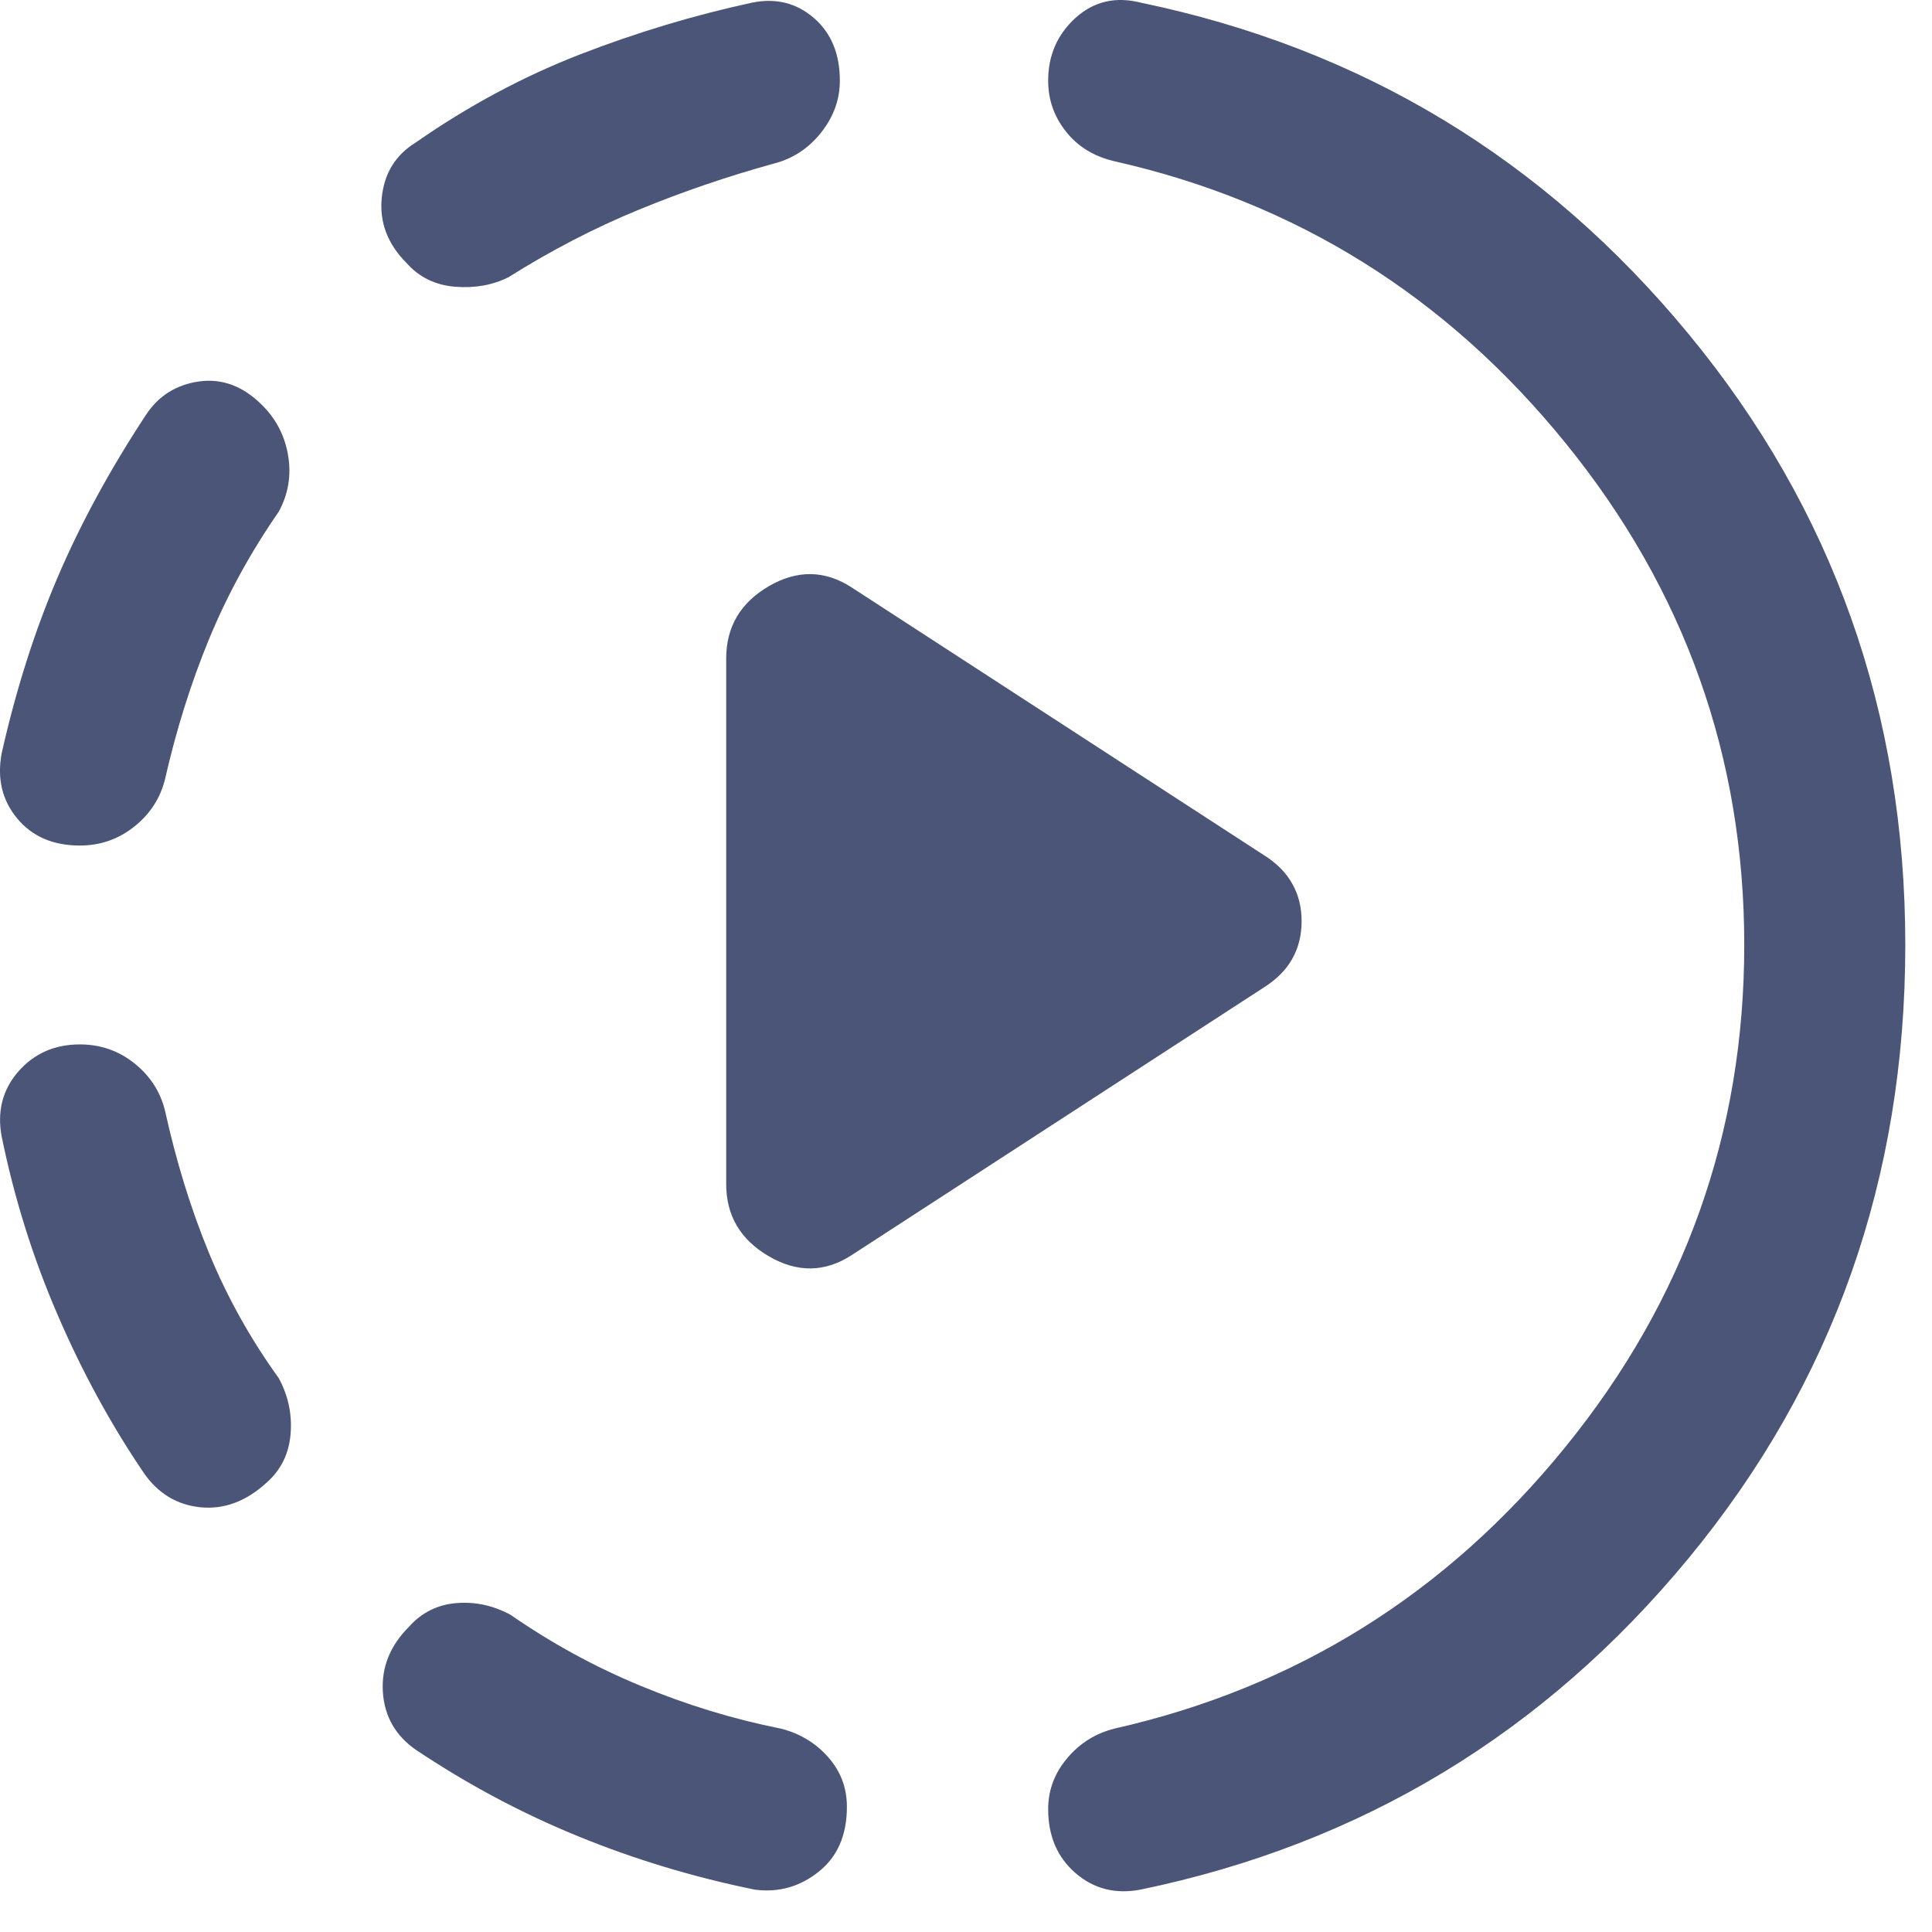 <?xml version="1.0" encoding="utf-8"?>
<svg xmlns="http://www.w3.org/2000/svg" fill="none" height="100%" overflow="visible" preserveAspectRatio="none" style="display: block;" viewBox="0 0 17 17" width="100%">
<path d="M7.494 11.044C7.258 11.197 7.015 11.2 6.765 11.054C6.515 10.908 6.39 10.697 6.39 10.419V5.794C6.39 5.516 6.515 5.304 6.765 5.158C7.015 5.013 7.258 5.016 7.494 5.169L11.119 7.523C11.23 7.592 11.314 7.676 11.369 7.773C11.425 7.87 11.453 7.981 11.453 8.106C11.453 8.231 11.425 8.342 11.369 8.44C11.314 8.537 11.23 8.62 11.119 8.69L7.494 11.044ZM6.64 16.627C6.098 16.516 5.581 16.36 5.088 16.158C4.595 15.957 4.119 15.704 3.661 15.398C3.48 15.273 3.383 15.103 3.369 14.888C3.355 14.672 3.432 14.481 3.598 14.315C3.709 14.19 3.848 14.12 4.015 14.106C4.182 14.092 4.341 14.127 4.494 14.21C4.855 14.46 5.237 14.669 5.64 14.835C6.043 15.002 6.452 15.127 6.869 15.21C7.036 15.252 7.175 15.335 7.286 15.46C7.397 15.585 7.452 15.731 7.452 15.898C7.452 16.148 7.369 16.339 7.202 16.471C7.036 16.603 6.848 16.655 6.64 16.627ZM2.348 13.044C2.168 13.21 1.973 13.283 1.765 13.263C1.557 13.242 1.39 13.141 1.265 12.96C0.973 12.53 0.72 12.065 0.505 11.565C0.289 11.065 0.126 10.544 0.015 10.002C-0.027 9.78 0.022 9.589 0.161 9.429C0.3 9.27 0.48 9.19 0.703 9.19C0.883 9.19 1.043 9.245 1.182 9.356C1.321 9.467 1.411 9.606 1.452 9.773C1.55 10.217 1.678 10.634 1.838 11.023C1.998 11.412 2.203 11.78 2.453 12.127C2.536 12.28 2.571 12.443 2.557 12.617C2.543 12.79 2.473 12.933 2.348 13.044ZM0.703 7.44C0.466 7.44 0.282 7.36 0.15 7.2C0.018 7.04 -0.027 6.849 0.015 6.627C0.14 6.072 0.303 5.558 0.505 5.085C0.706 4.613 0.966 4.134 1.286 3.648C1.397 3.481 1.553 3.384 1.755 3.356C1.956 3.329 2.14 3.398 2.307 3.565C2.432 3.69 2.508 3.839 2.536 4.013C2.564 4.186 2.536 4.349 2.453 4.502C2.203 4.863 1.998 5.238 1.838 5.627C1.678 6.016 1.55 6.426 1.452 6.856C1.411 7.023 1.321 7.162 1.182 7.273C1.043 7.384 0.883 7.44 0.703 7.44ZM10.036 16.627C9.814 16.669 9.623 16.62 9.463 16.481C9.303 16.342 9.223 16.155 9.223 15.919C9.223 15.752 9.279 15.603 9.39 15.471C9.501 15.339 9.64 15.252 9.807 15.21C11.404 14.849 12.727 14.023 13.775 12.731C14.824 11.44 15.348 9.967 15.348 8.315C15.348 6.662 14.824 5.19 13.775 3.898C12.727 2.606 11.404 1.78 9.807 1.419C9.626 1.377 9.484 1.29 9.38 1.158C9.275 1.026 9.223 0.877 9.223 0.71C9.223 0.488 9.303 0.304 9.463 0.158C9.623 0.013 9.814 -0.033 10.036 0.023C11.98 0.426 13.588 1.398 14.859 2.94C16.13 4.481 16.765 6.273 16.765 8.315C16.765 10.37 16.13 12.169 14.859 13.71C13.588 15.252 11.98 16.224 10.036 16.627ZM4.473 2.44C4.334 2.509 4.178 2.537 4.005 2.523C3.831 2.509 3.689 2.44 3.578 2.315C3.411 2.148 3.338 1.957 3.359 1.742C3.38 1.526 3.48 1.363 3.661 1.252C4.119 0.933 4.598 0.676 5.098 0.481C5.598 0.287 6.105 0.134 6.619 0.023C6.827 -0.019 7.008 0.026 7.161 0.158C7.314 0.29 7.39 0.474 7.39 0.71C7.39 0.877 7.334 1.03 7.223 1.169C7.112 1.308 6.973 1.398 6.807 1.44C6.404 1.551 6.008 1.686 5.619 1.846C5.23 2.006 4.848 2.204 4.473 2.44Z" fill="#4A5578" id="Vector"/>
</svg>